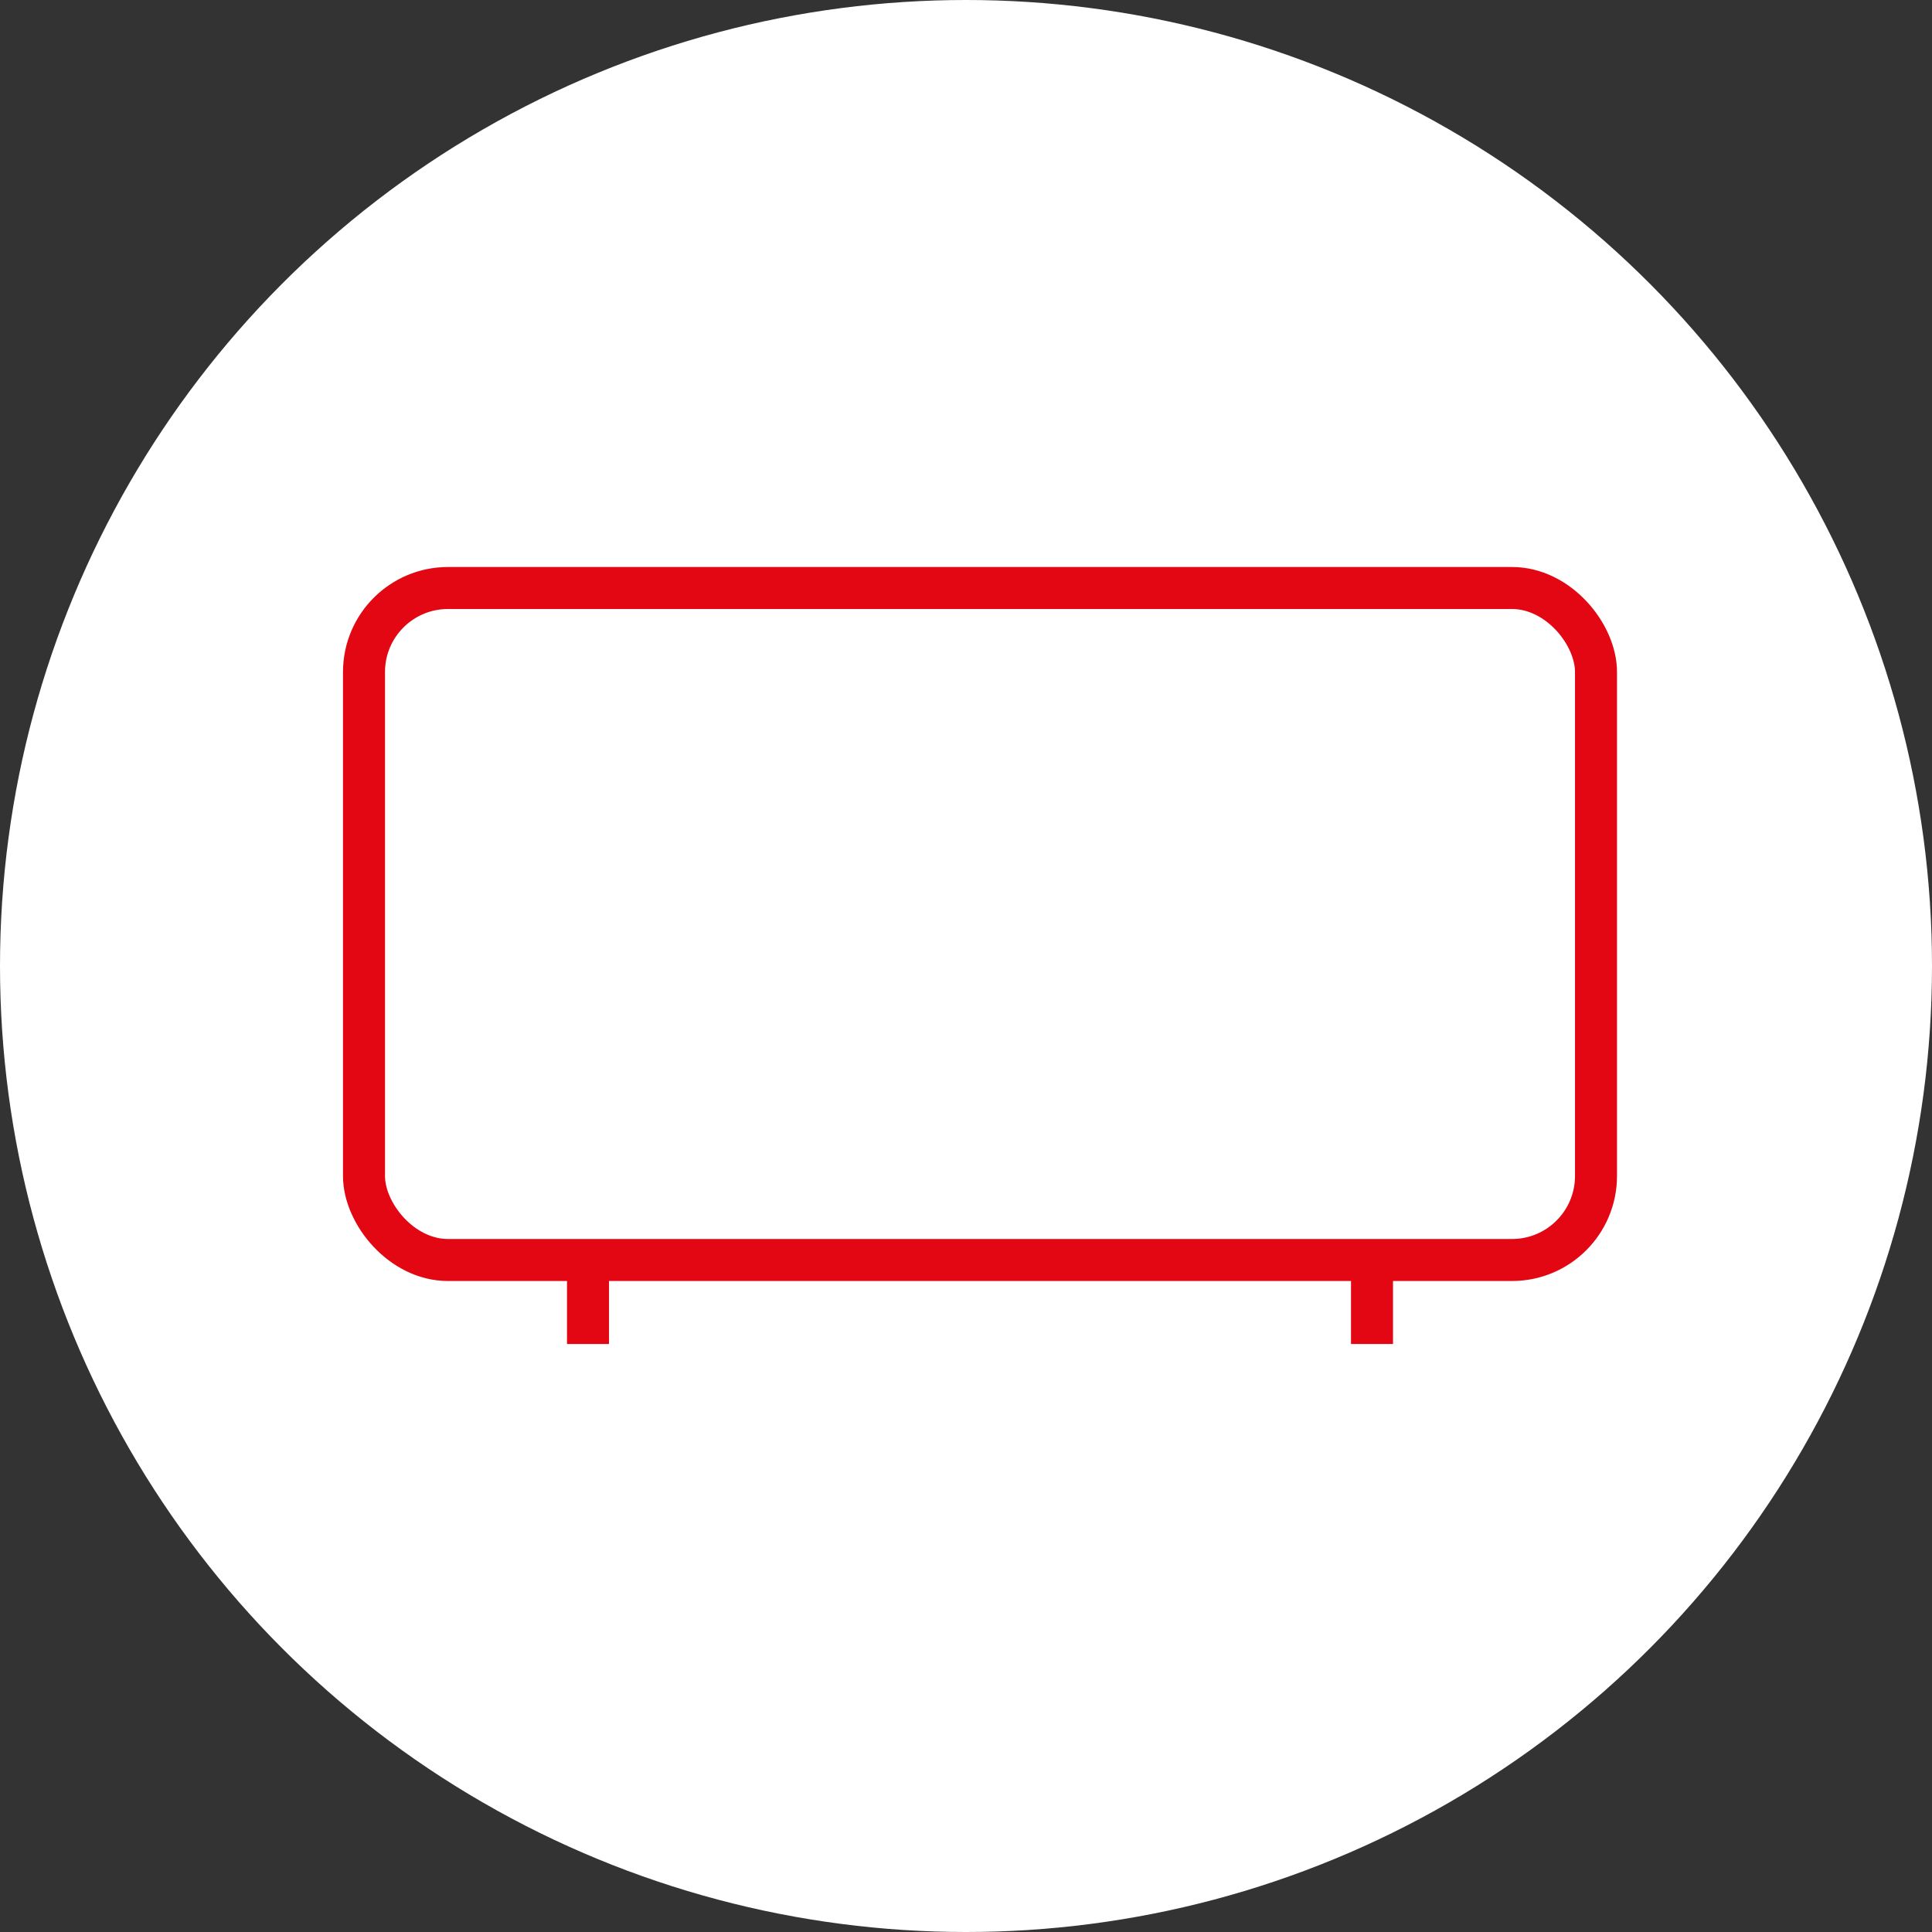 <svg width="69" height="69" viewBox="0 0 69 69" fill="none" xmlns="http://www.w3.org/2000/svg">
<rect x="0" y="0" width="69" height="69" fill="#333333" stroke="none"/>
<circle cx="34.5" cy="34.5" r="34.5" fill="white"/>
<path d="M49 45V48M21 45V48" stroke="#E30613" stroke-width="1.5"/>
<rect x="13" y="21" width="44" height="24" rx="3" stroke="#E30613" stroke-width="1.5" stroke-linecap="round"/>
</svg>
